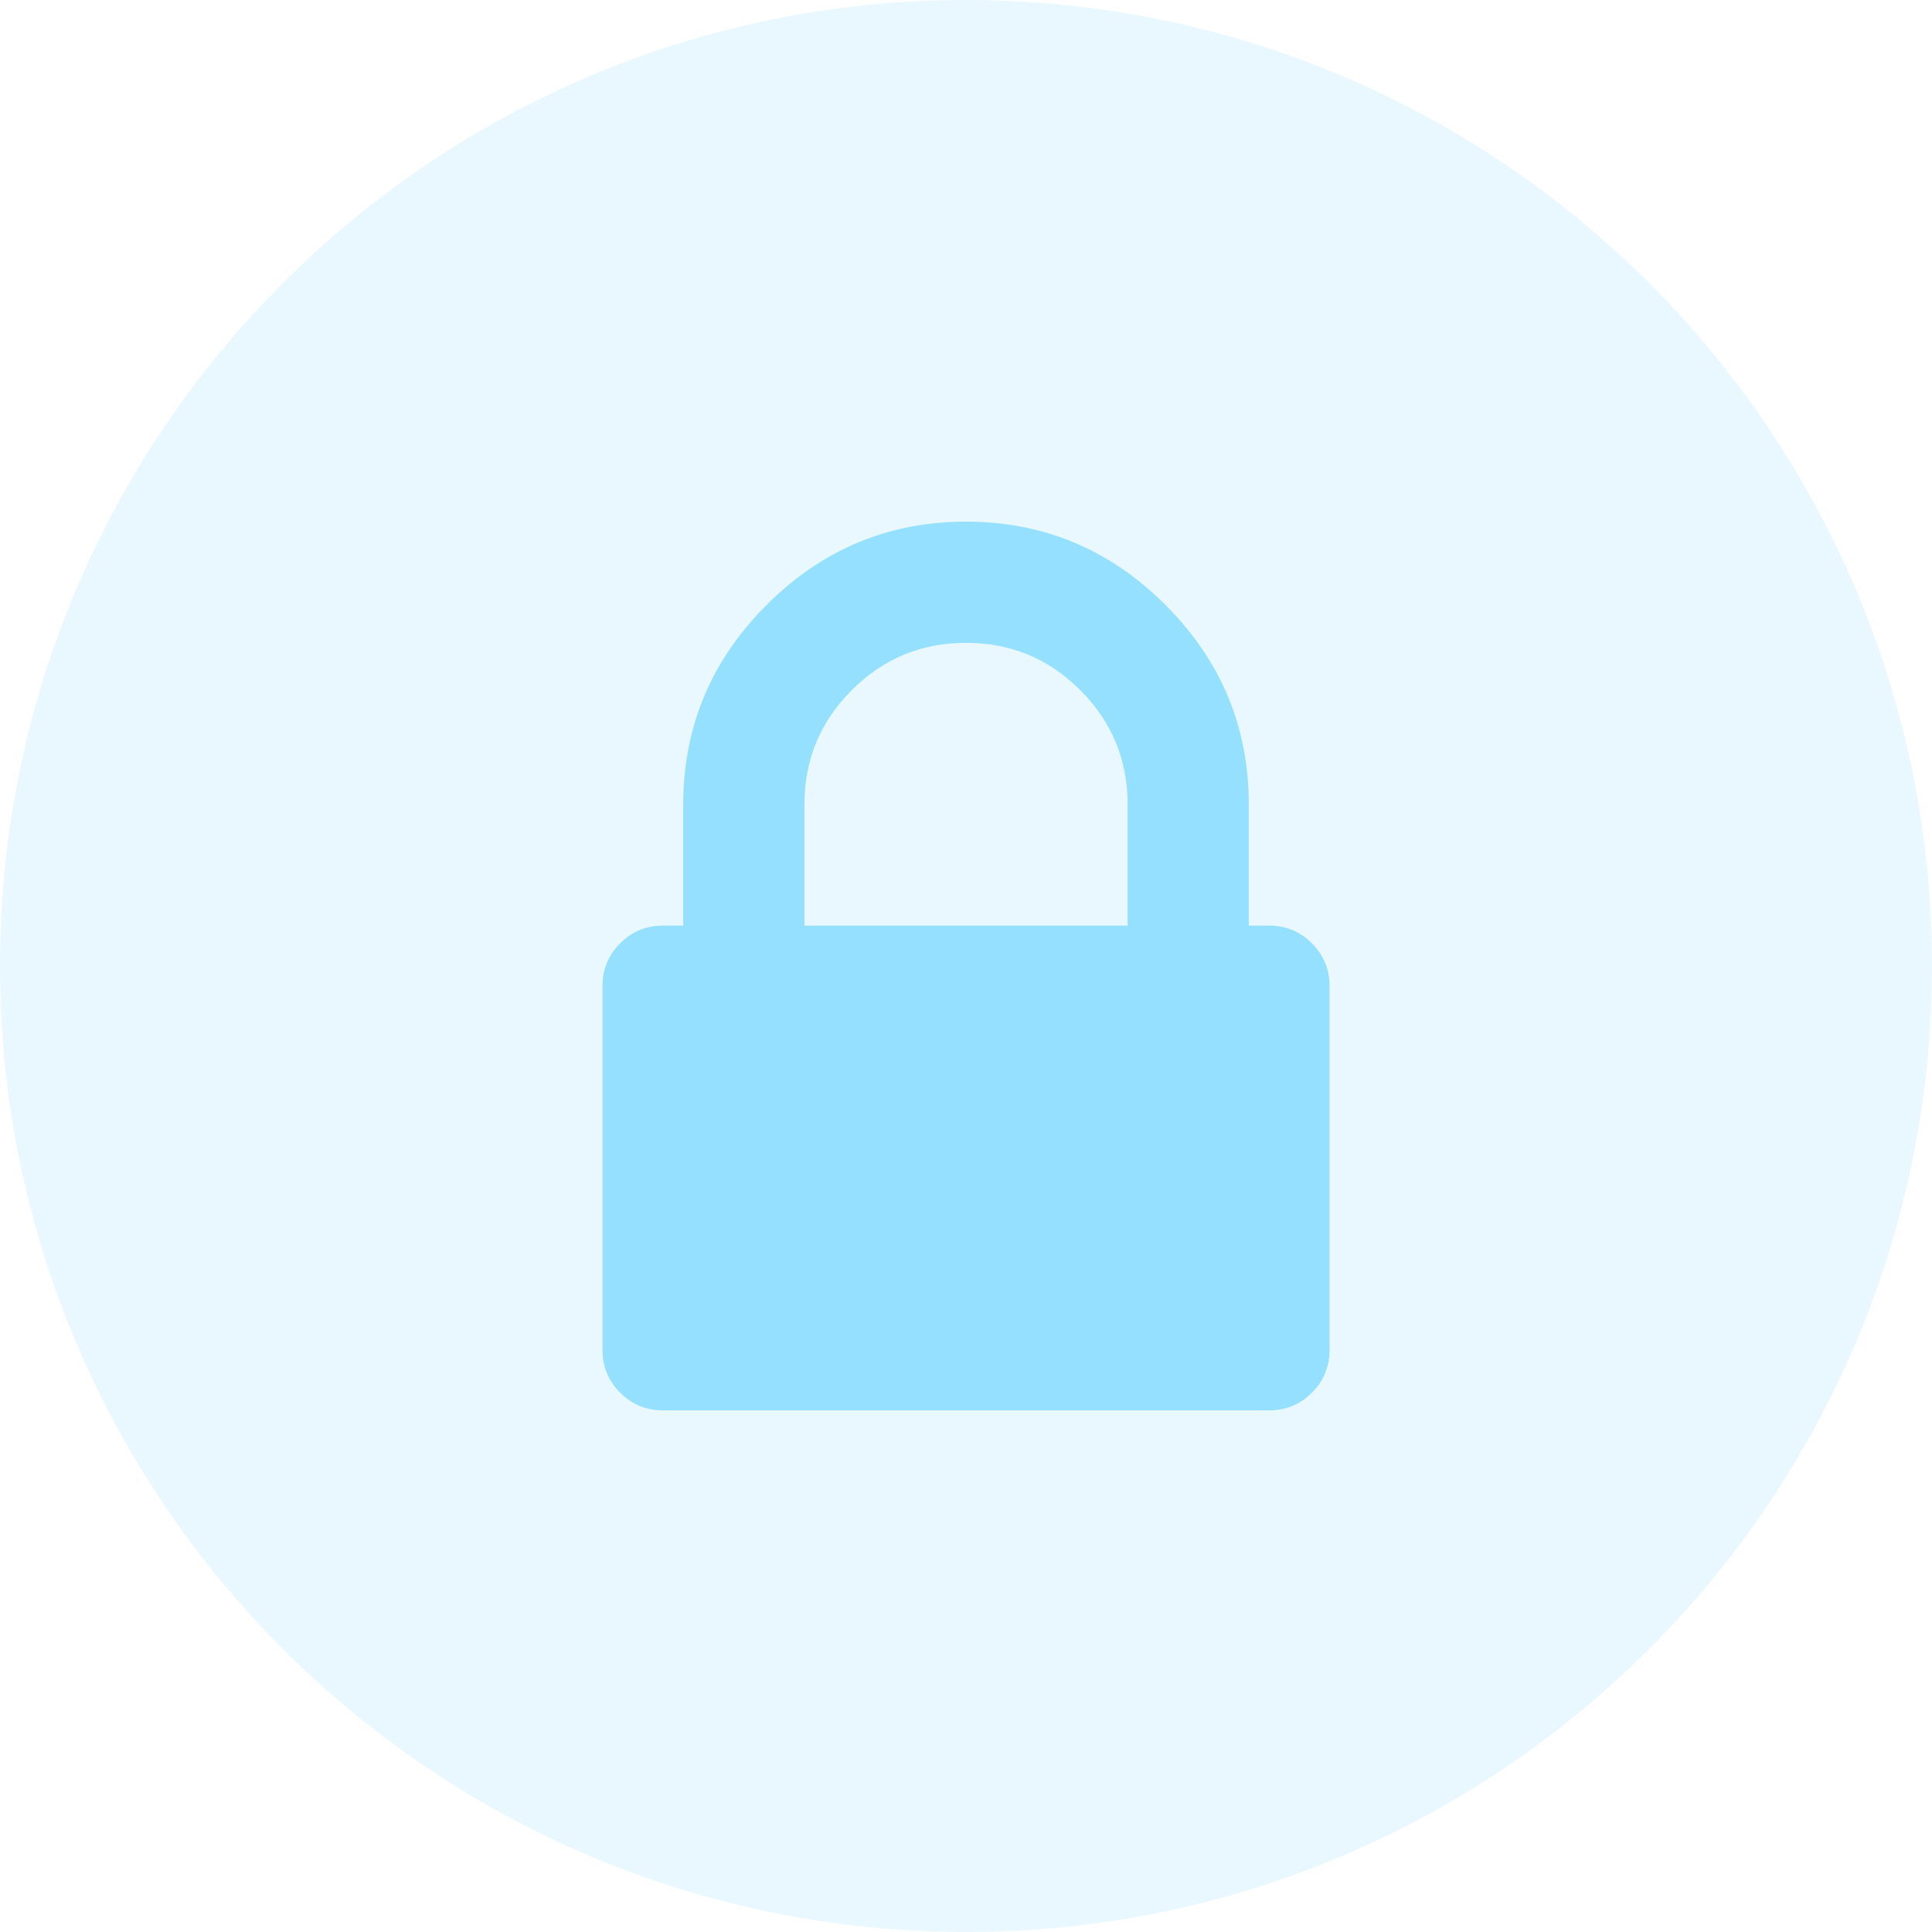 <?xml version="1.0" encoding="UTF-8"?>
<svg xmlns="http://www.w3.org/2000/svg" width="100" height="100" viewBox="0 0 100 100" fill="none">
  <path opacity="0.2" d="M100 50C100 77.615 77.615 100 50 100C22.385 100 0 77.615 0 50C0 22.385 22.385 0 50 0C77.615 0 100 22.385 100 50Z" fill="#95DFFF"></path>
  <path d="M67.904 48.824C67.294 48.214 66.554 47.909 65.682 47.909H64.637V41.636C64.637 37.629 63.2 34.188 60.325 31.313C57.45 28.438 54.009 27 50.001 27C45.993 27 42.552 28.438 39.677 31.313C36.802 34.188 35.365 37.629 35.365 41.636V47.909H34.32C33.449 47.909 32.708 48.214 32.098 48.824C31.488 49.433 31.184 50.174 31.184 51.046V69.864C31.184 70.735 31.488 71.476 32.098 72.086C32.708 72.695 33.449 73 34.32 73H65.683C66.555 73 67.295 72.695 67.905 72.086C68.514 71.476 68.819 70.735 68.819 69.864V51.045C68.82 50.174 68.514 49.434 67.904 48.824ZM58.365 47.909H41.638V41.636C41.638 39.328 42.455 37.356 44.088 35.723C45.722 34.09 47.693 33.273 50.002 33.273C52.311 33.273 54.281 34.09 55.915 35.723C57.548 37.356 58.365 39.328 58.365 41.636V47.909Z" fill="#95DFFF"></path>
</svg>
